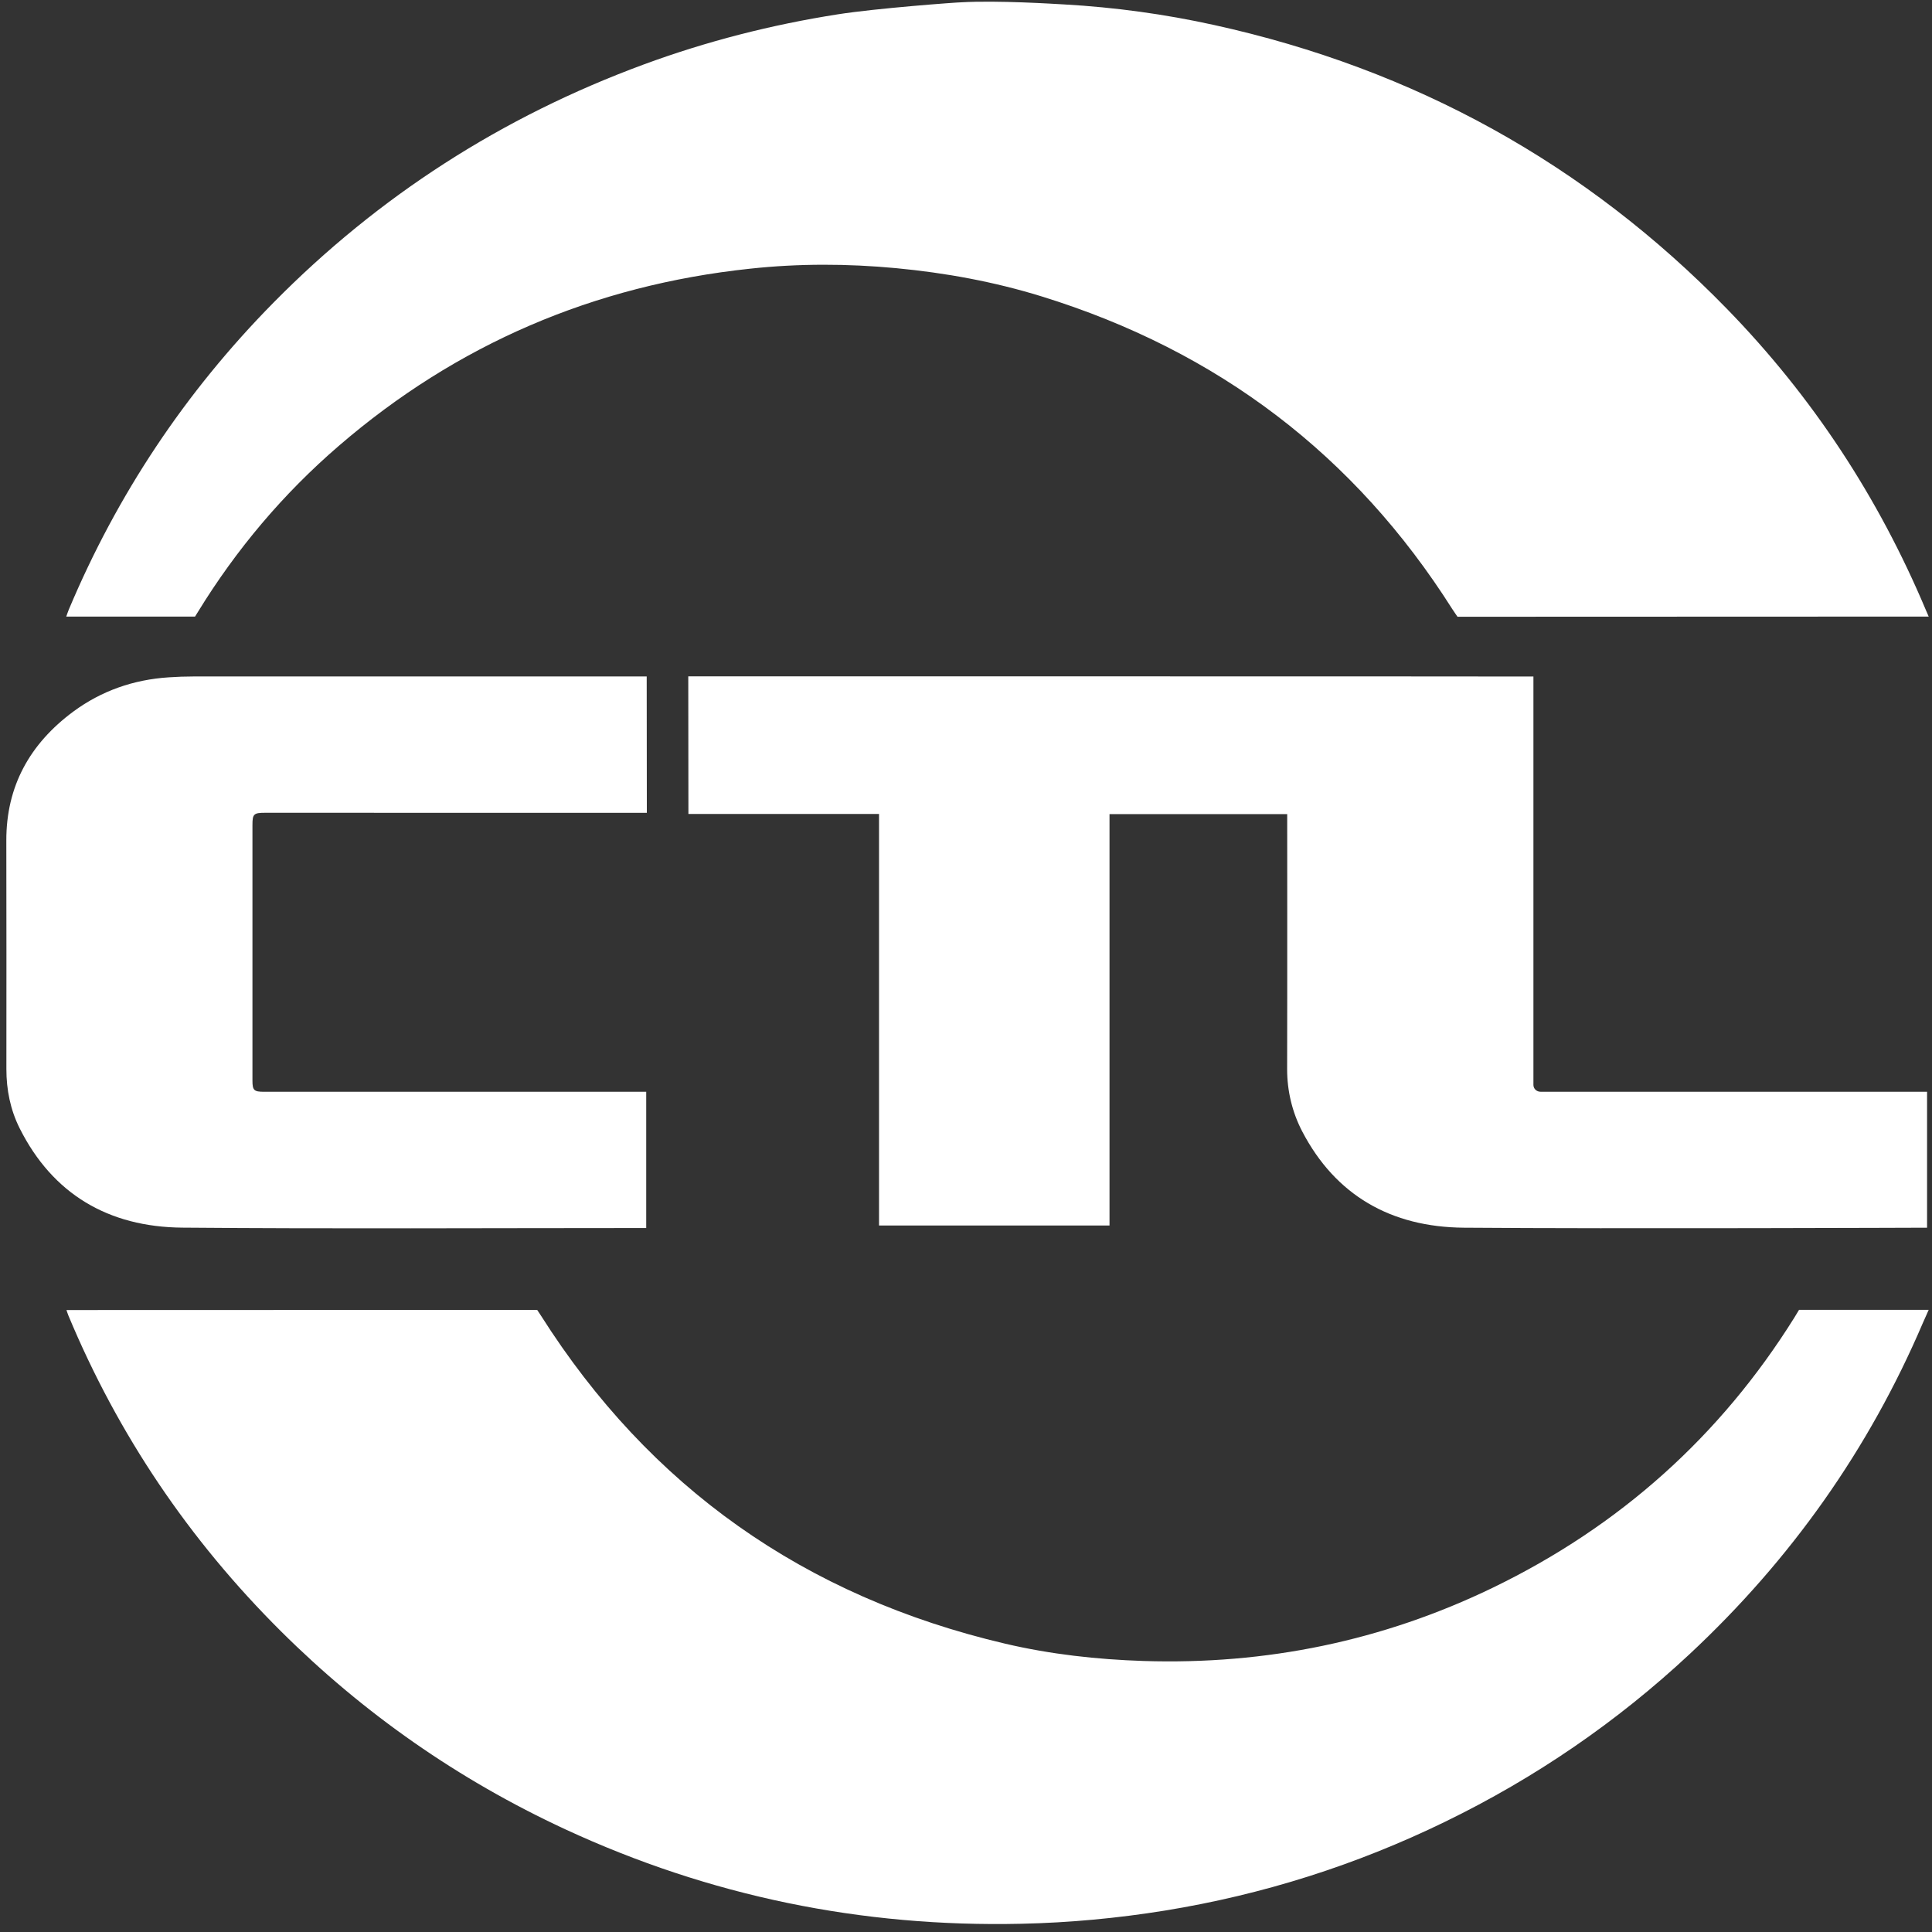 <svg width="201" height="201" viewBox="0 0 201 201" fill="none" xmlns="http://www.w3.org/2000/svg">
<rect x="0" y="0" width="201" height="201" fill="#333333" stroke="none"/>
<g id="log 200x200">
<path id="Vector" d="M115.431 127.498H91.452V84.683H71.621C71.621 84.39 71.606 70.364 71.606 70.364C71.606 70.364 159.266 70.367 159.533 70.384V112.871C159.533 113.264 159.861 113.582 160.27 113.582H200.487V127.726C200.216 127.726 168.115 127.854 152.29 127.726C144.701 127.664 138.937 124.35 135.472 117.698C134.43 115.694 133.907 113.472 133.91 111.233C133.932 103.14 133.917 85.036 133.917 84.701H115.431V127.501V127.498Z" fill="white"/>
<path id="Vector_2" d="M200.654 64.147C200.373 64.147 151.635 64.165 151.635 64.165C151.635 64.165 151.269 63.643 151.077 63.342C140.969 47.392 126.745 36.513 108.351 30.832C103.427 29.312 98.375 28.386 93.227 27.899C88.157 27.422 83.088 27.408 78.032 27.954C61.766 29.682 47.495 35.829 35.257 46.379C29.447 51.383 24.583 57.164 20.606 63.639C20.545 63.74 20.289 64.151 20.289 64.151H6.891C6.994 63.871 7.065 63.643 7.157 63.422C12.178 51.476 19.254 40.816 28.447 31.492C39.366 20.417 52.206 12.152 66.967 6.709C73.513 4.297 80.252 2.573 87.161 1.491C91.213 0.855 99.564 0.24 100.012 0.24C103.797 0.023 109.636 0.403 110.724 0.461C115.986 0.759 121.188 1.47 126.325 2.604C147.184 7.196 164.98 17.052 179.678 32.145C188.597 41.306 195.442 51.777 200.352 63.446C200.426 63.622 200.601 64.002 200.658 64.154L200.654 64.147Z" fill="white"/>
<path id="Vector_3" d="M200.043 137.65C194.433 150.771 186.335 162.24 175.79 172.082C168.216 179.148 159.73 184.967 150.341 189.532C141.105 194.028 131.389 197.117 121.189 198.772C116.24 199.571 111.259 200.034 106.243 200.144C89.628 200.517 73.81 197.262 58.803 190.313C47.689 185.157 37.837 178.27 29.235 169.718C19.646 160.181 12.268 149.223 7.116 136.866C7.048 136.7 6.998 136.531 6.913 136.292H7.667C23.492 136.292 55.886 136.278 55.886 136.278C55.886 136.278 56.135 136.659 56.288 136.887C67.577 154.683 83.658 166.1 104.588 171.007C109.302 172.109 114.105 172.645 118.962 172.804C131.723 173.212 143.852 170.717 155.279 165.195C168.529 158.785 178.988 149.389 186.67 137.094C186.862 136.786 187.168 136.272 187.168 136.272C187.168 136.272 196.486 136.278 200.655 136.272C200.552 136.527 200.228 137.222 200.043 137.65Z" fill="white"/>
<path id="Vector_4" d="M67.231 113.583V127.761H66.506C50.659 127.761 34.813 127.854 18.963 127.72C11.275 127.654 5.475 124.223 2.049 117.391C1.078 115.456 0.662 113.372 0.665 111.216C0.665 103.296 0.68 95.372 0.658 87.452C0.644 81.823 3.081 77.396 7.631 74.027C10.552 71.874 13.886 70.706 17.554 70.468C18.415 70.409 19.28 70.378 20.141 70.378C35.567 70.371 67.281 70.375 67.281 70.375L67.295 84.567C67.295 84.567 40.569 84.56 27.608 84.56C26.388 84.56 26.264 84.681 26.264 85.842V112.425C26.264 113.434 26.424 113.586 27.473 113.586C40.434 113.59 53.395 113.586 66.353 113.586H67.231V113.583Z" fill="white"/>
</g>
</svg>

